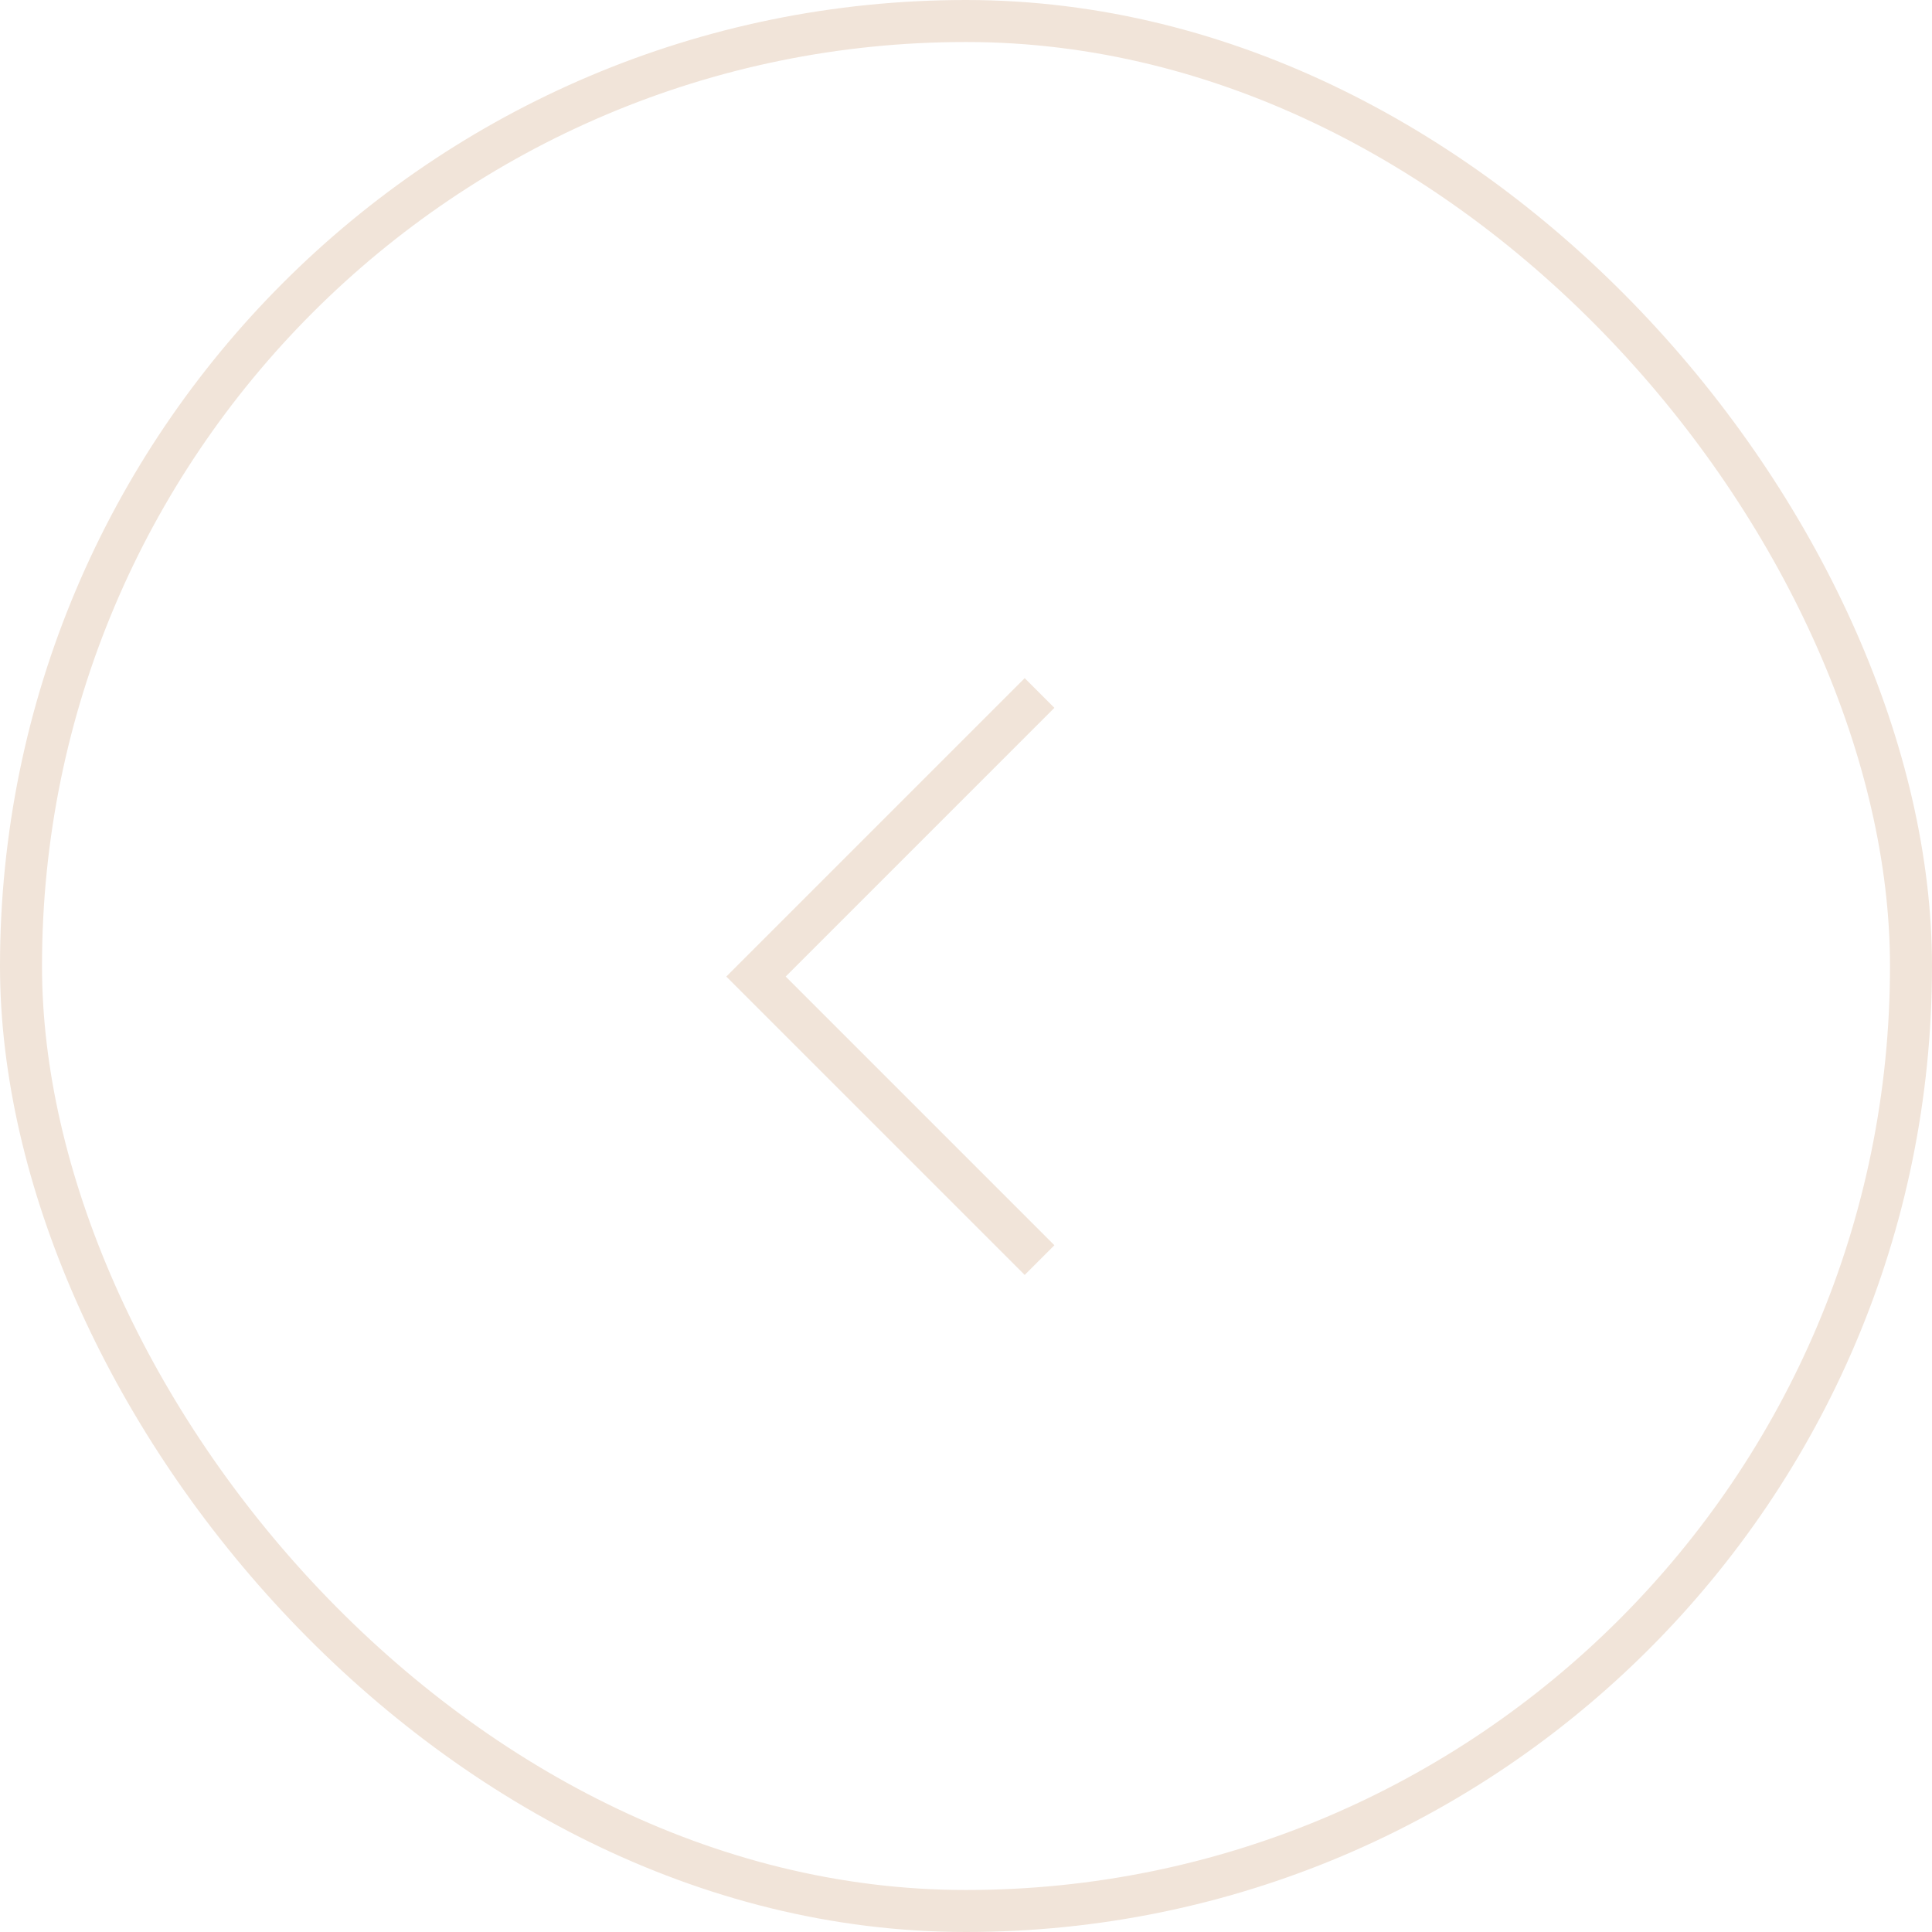 <svg width="46" height="46" viewBox="0 0 46 46" fill="none" xmlns="http://www.w3.org/2000/svg">
<g id="Frame 50710">
<rect x="45.5" y="45.5" width="45" height="45" rx="22.5" transform="rotate(-180 45.5 45.5)" stroke="#F1E4D9"/>
<path id="Vector 6" d="M24.751 16.5L18 23.251L24.751 30.002" stroke="#F1E4D9"/>
</g>
</svg>
